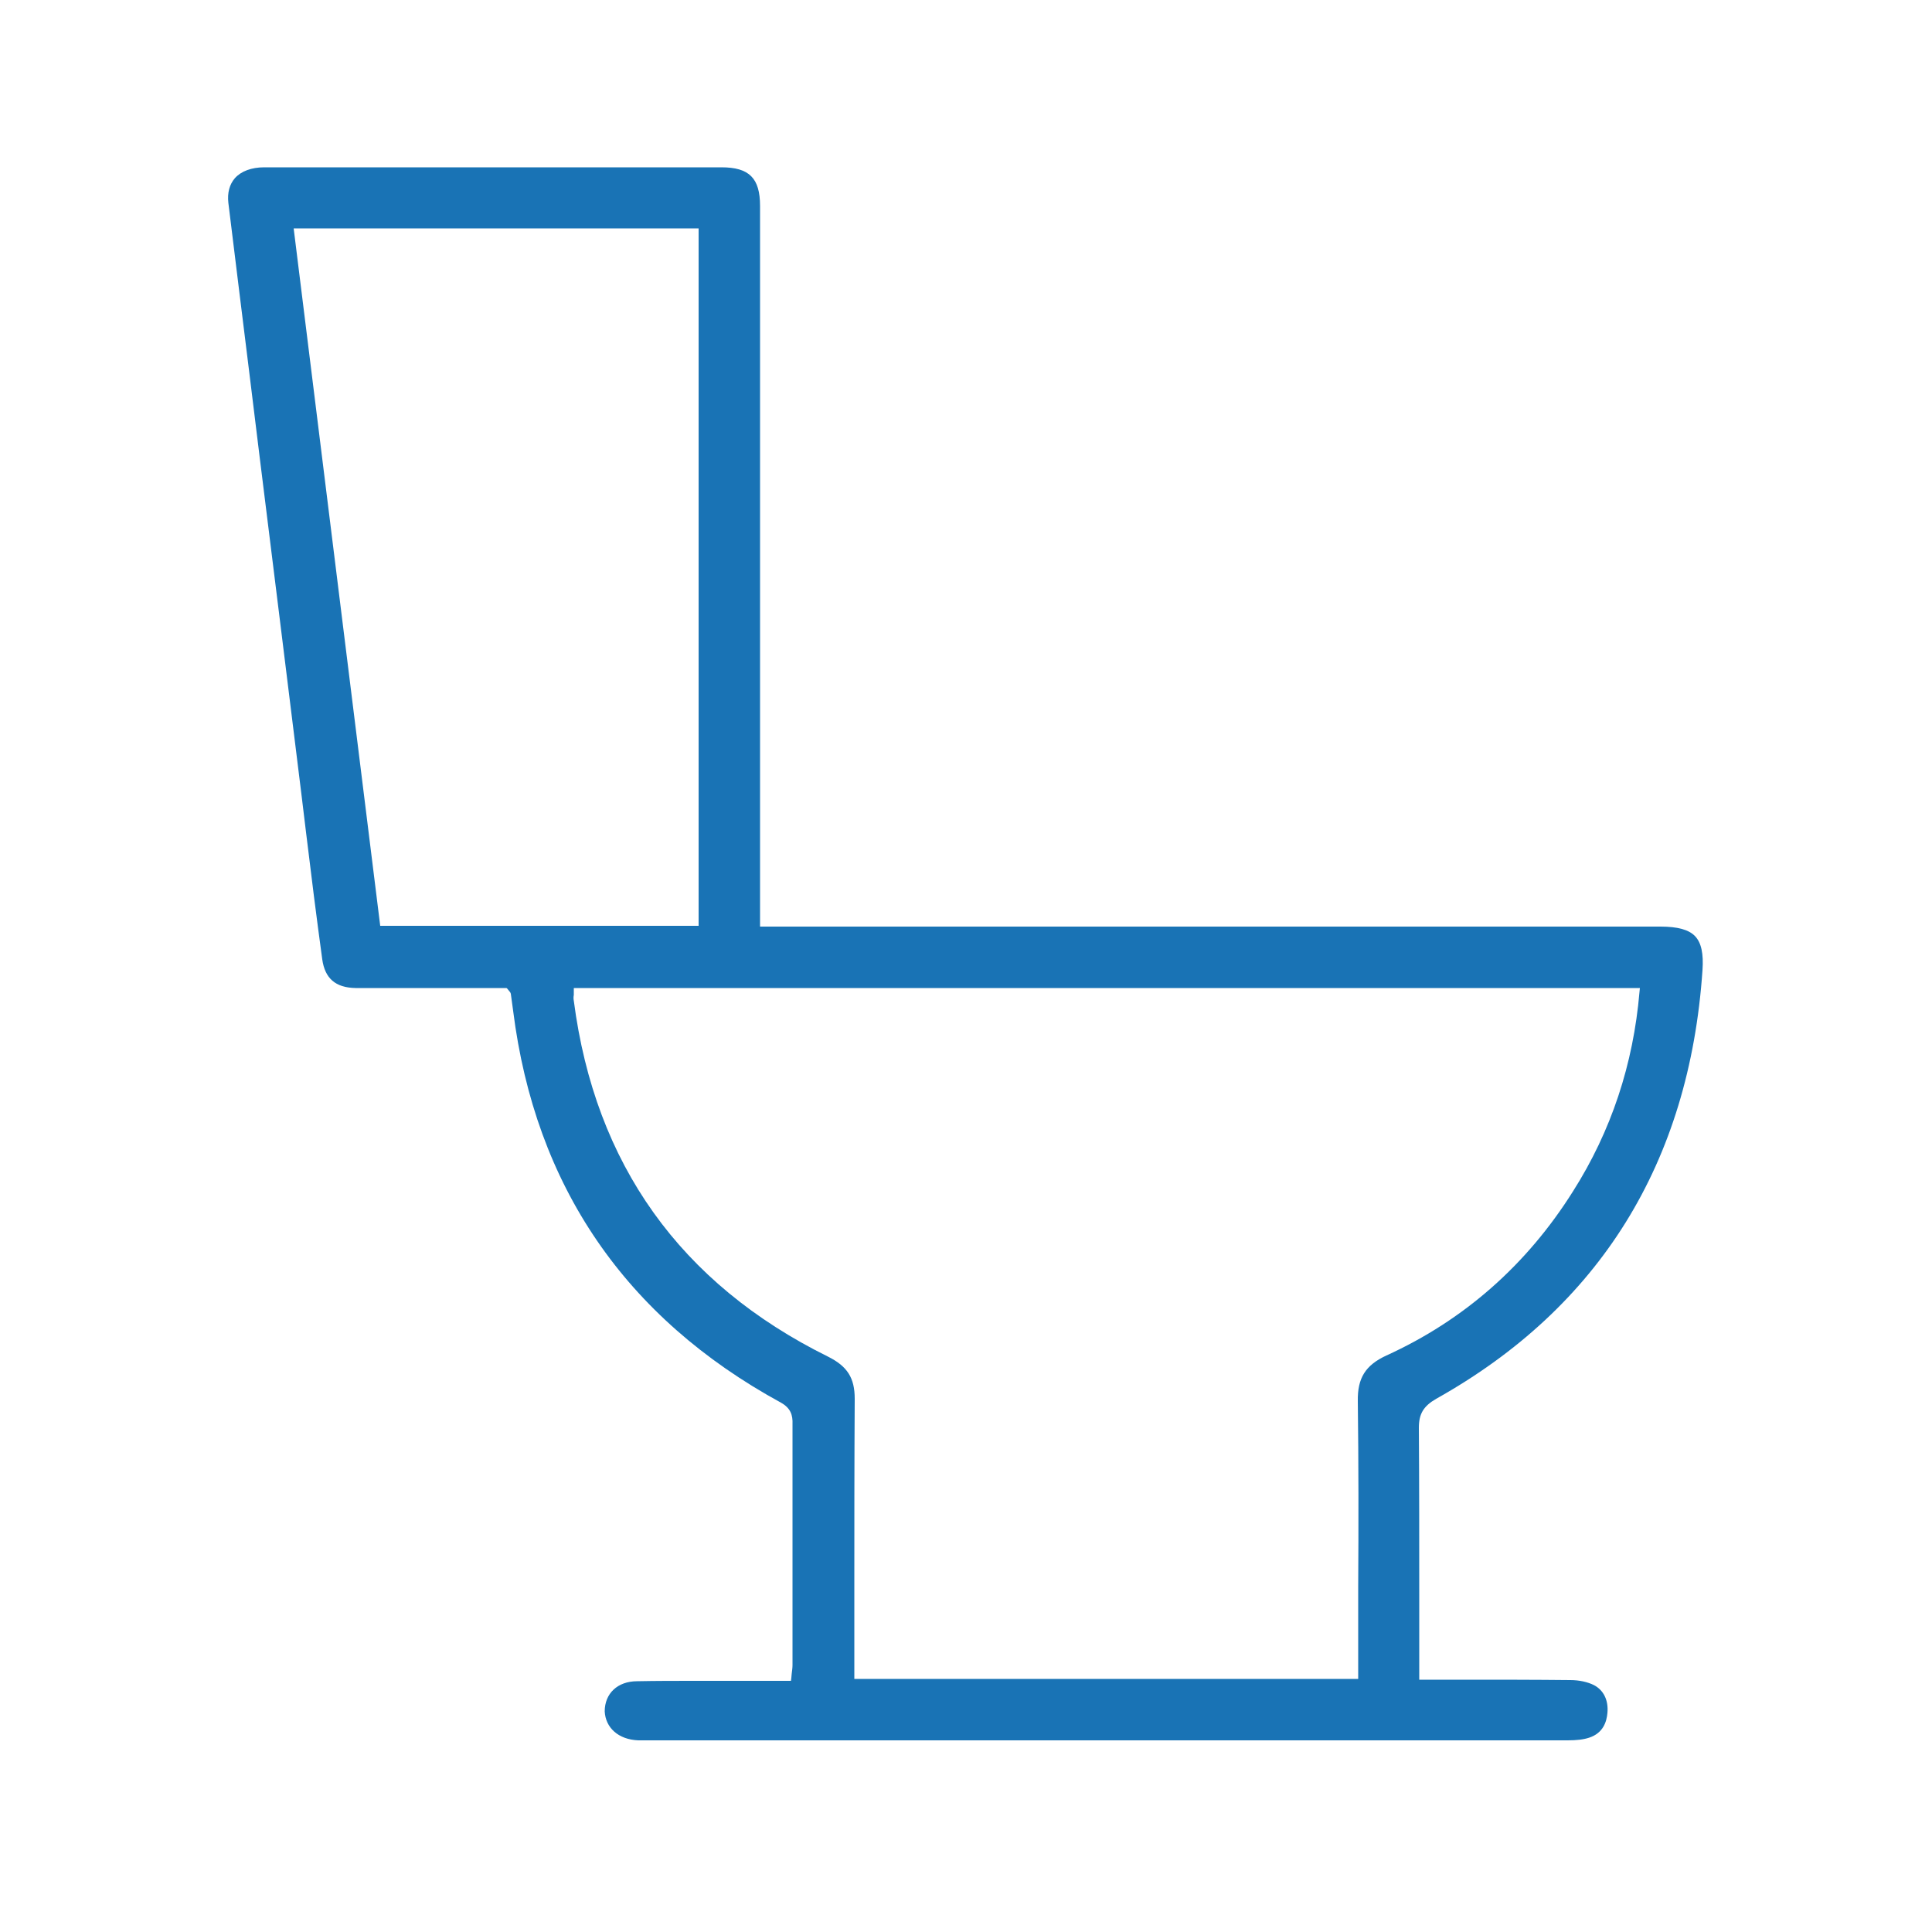 <svg xmlns="http://www.w3.org/2000/svg" xmlns:xlink="http://www.w3.org/1999/xlink" id="Toilet" x="0px" y="0px" viewBox="0 0 500 500" style="enable-background:new 0 0 500 500;" xml:space="preserve"><style type="text/css">	.eddss383xxxxe1{fill:#1973B5;}</style><path class="eddss383xxxxe1" d="M165.2,450.4c0.5,0,0.9,0,1.4,0h0.6h28.6c70,0,139.9,0,209.9,0c2.3,0,4.1-0.2,5.6-0.7c3.6-1.2,4.5-4.1,4.7-6.4 c0.3-3.3-1-5.9-3.5-7.2c-1.6-0.8-3.8-1.3-6.1-1.3c-9.3-0.1-18.5-0.1-28.2-0.1c-3.3,0-6.6,0-10,0h-0.9V429c0-5,0-10,0-15.1 c0-14.6,0-29.6-0.1-44.4c0-3.6,1.2-5.6,4.5-7.5c42.3-23.7,65.5-61.1,68.9-110.9c0.3-4.3-0.3-7.1-1.9-8.8s-4.5-2.5-9-2.5h-233V77.1 c0-7.9,0-15.9,0-23.8c0-7.2-2.8-10-10-10c-7.4,0-14.8,0-22.2,0h-9h-23.2c-21.3,0-42.6,0-63.9,0c-3.3,0-6,1-7.6,2.8 c-1.4,1.6-2,3.8-1.7,6.4c1.8,14.6,3.6,29.4,5.4,43.8c0.9,7.3,1.8,14.6,2.7,22c1.7,14,3.5,27.9,5.2,41.9c1.9,15.1,3.7,30.2,5.6,45.3 c0.4,3.3,0.8,6.6,1.2,9.9c1.3,10.8,2.7,21.9,4.2,32.9c0.7,4.9,3.4,7.3,8.6,7.4c1,0,2,0,3,0h1.3h34.8l0.3,0.3 c0.1,0.2,0.3,0.3,0.3,0.4c0.2,0.2,0.4,0.4,0.5,0.8c0.2,1.5,0.4,2.9,0.6,4.4c5.7,45.3,29,79.4,69.3,101.4c2.5,1.4,3.1,3.2,3,5.6 c0,13.4,0,26.8,0,40.2c0,7.4,0,14.8,0,22.1c0,0.7-0.1,1.4-0.2,2.2c0,0.3-0.1,0.7-0.1,1.1l-0.1,0.8h-5.5c-3.3,0-6.6,0-9.9,0 c-3.2,0-6.4,0-9.6,0c-4.9,0-9.9,0-14.8,0.1c-5.1,0-8.4,3.2-8.4,7.8C156.7,447.1,160,450.2,165.2,450.4z M98.4,239.6L76,59.1h104.8 v180.5H98.4z M148.5,259c-0.1-0.5-0.1-1,0-1.5c0-0.3,0-0.5,0-0.9v-0.9h275.9l-0.1,1c-1.6,18.7-7.3,36-17.2,51.6 c-12,19.1-28.3,33.4-48.3,42.5c-5.4,2.5-7.5,5.8-7.4,11.8c0.2,16,0.2,32.3,0.1,48.1c0,6.1,0,12.2,0,18.3v5.5H221.1v-5 c0-6.1,0-12.2,0-18.3c0-16.1,0-32.8,0.1-49.2c0-5.4-1.9-8.4-6.9-10.9C176.1,332.2,154,301.3,148.5,259z"></path></svg>